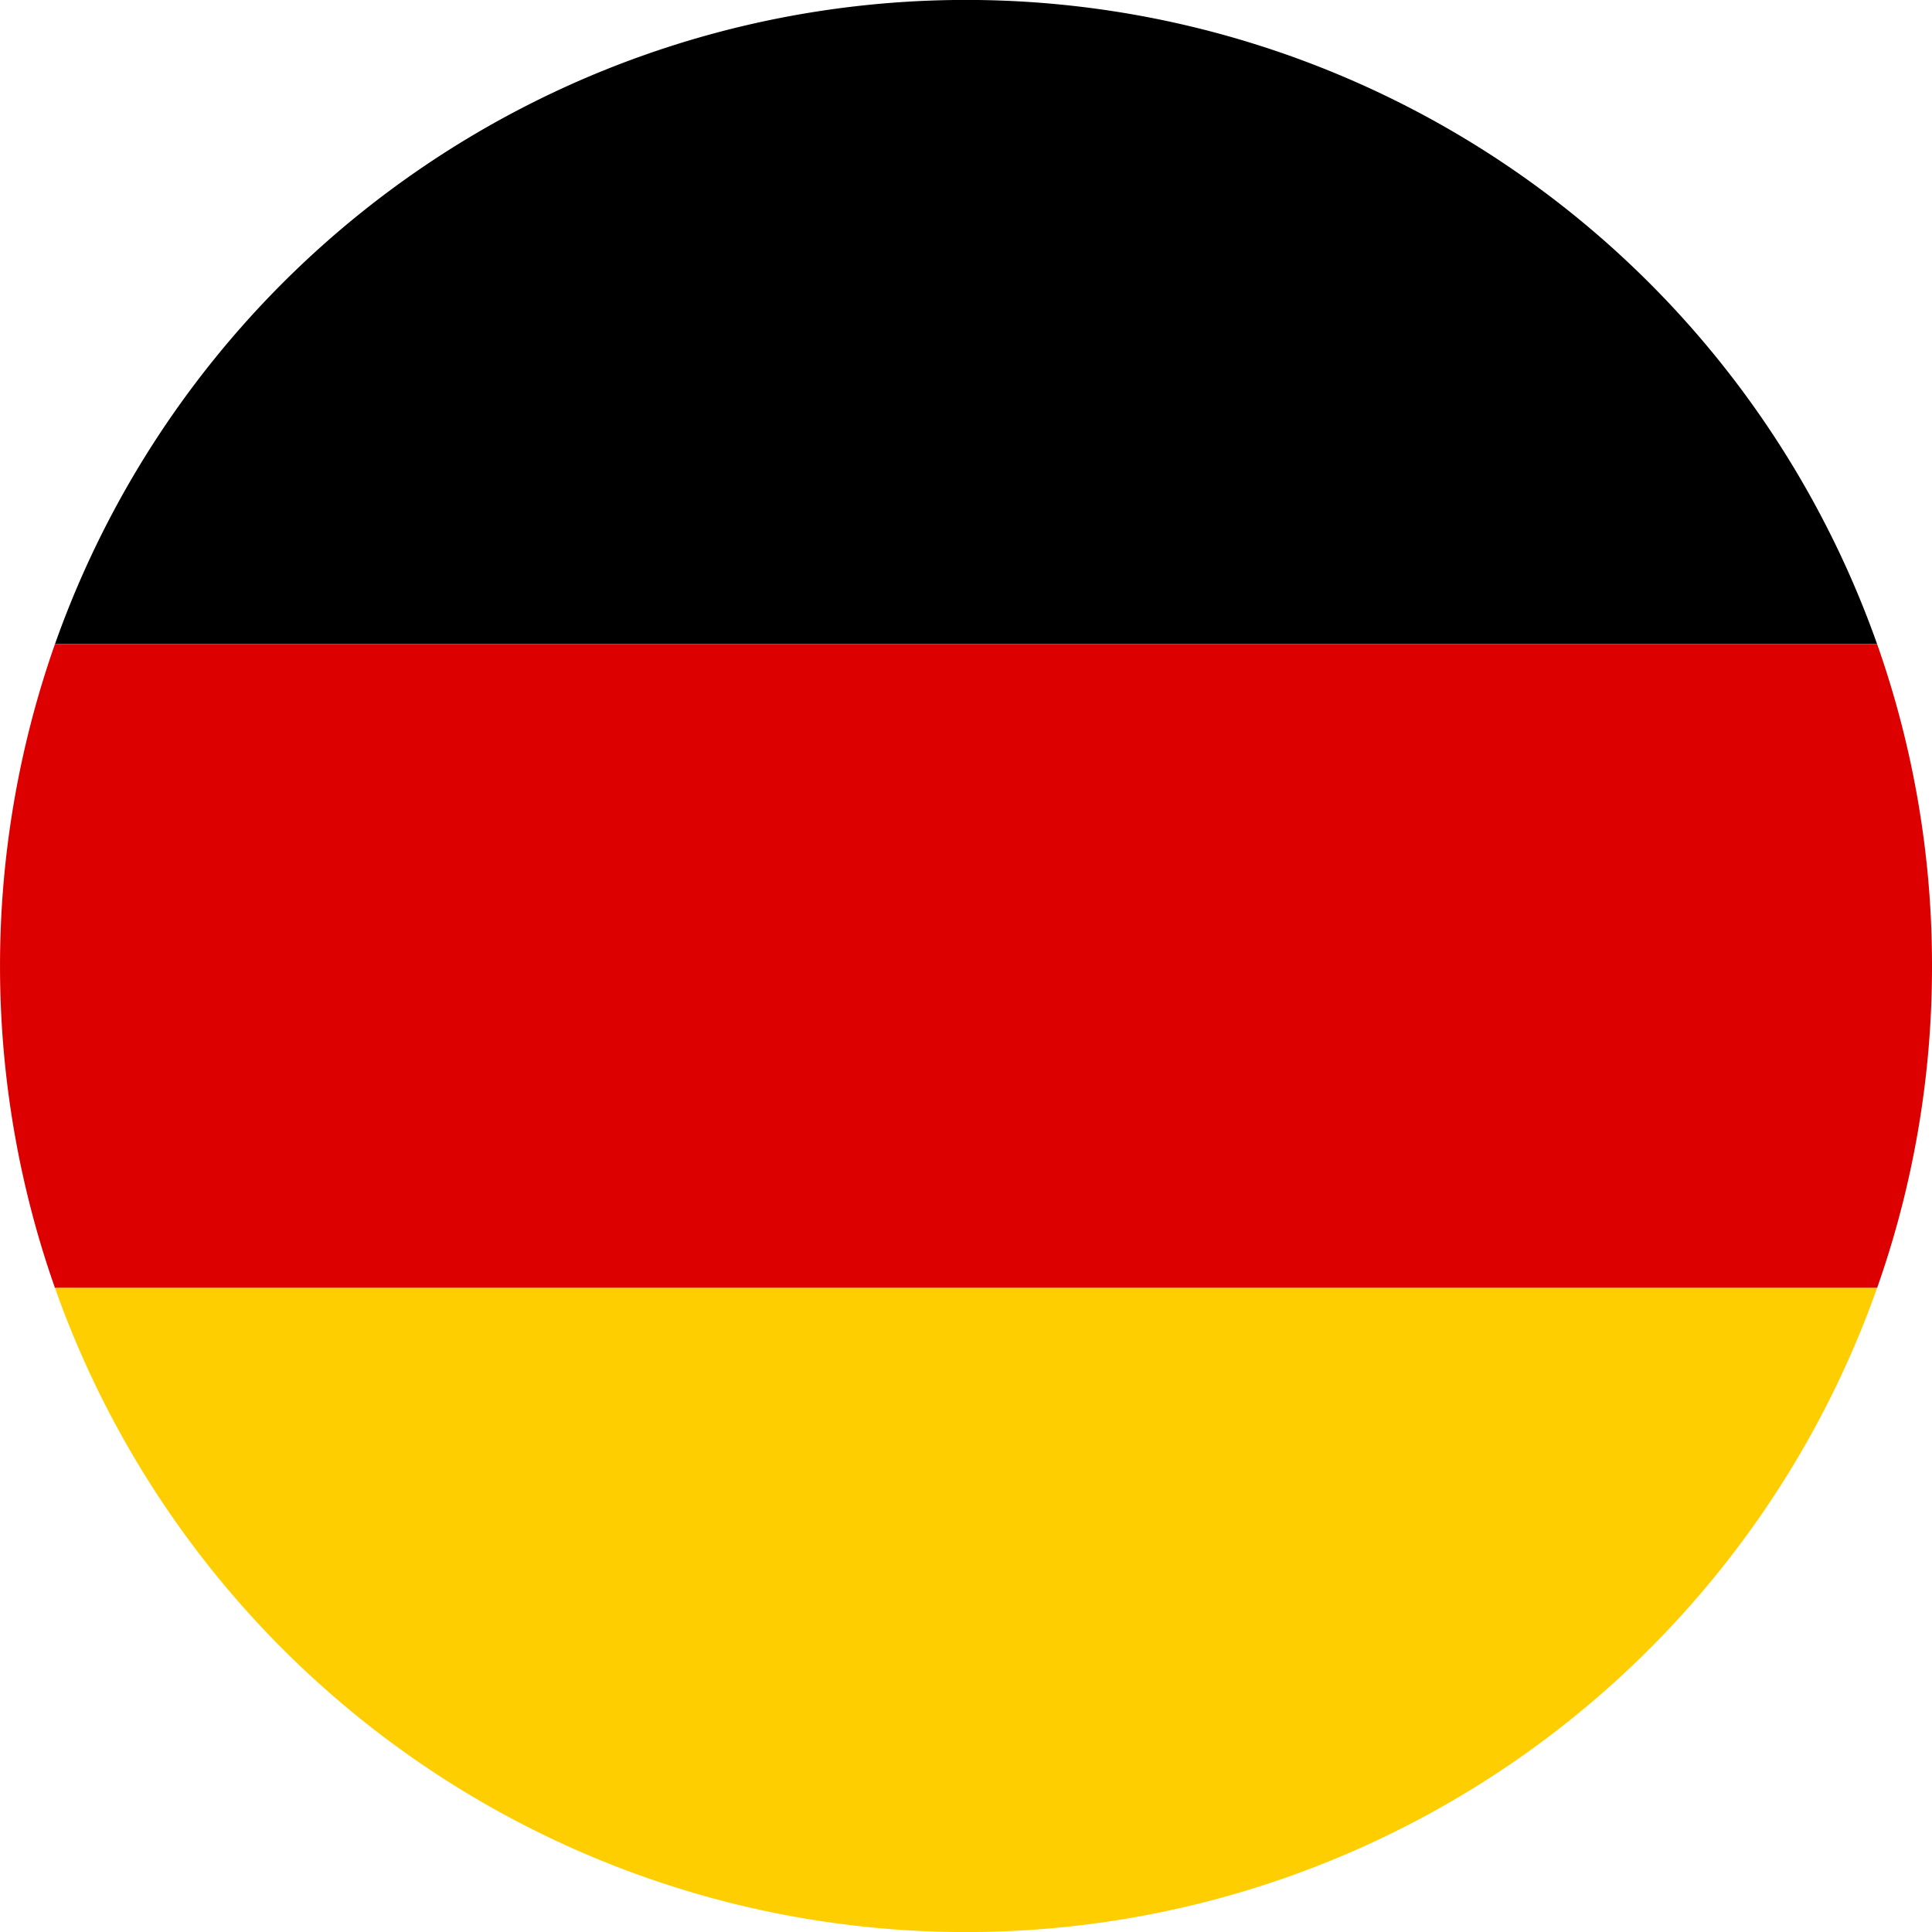<svg data-name="그룹 26408" xmlns="http://www.w3.org/2000/svg" width="26" height="26" viewBox="0 0 26 26">
    <defs>
        <clipPath id="mor0y5uo6a">
            <path data-name="사각형 997" style="fill:none" d="M0 0h26v26H0z"/>
        </clipPath>
    </defs>
    <g data-name="그룹 26407" style="clip-path:url(#mor0y5uo6a)">
        <path data-name="패스 35034" d="M25.261 8.667H.74a13.005 13.005 0 0 1 24.521 0"/>
        <path data-name="패스 35035" d="M26 46.878a12.986 12.986 0 0 1-.739 4.333H.74a13.059 13.059 0 0 1 0-8.666h24.521A12.986 12.986 0 0 1 26 46.878" transform="translate(0 -33.878)" style="fill:#d00"/>
        <path data-name="패스 35036" d="M28.153 85.087a13.005 13.005 0 0 1-24.521 0z" transform="translate(-2.892 -67.754)" style="fill:#ffce00"/>
    </g>
</svg>
